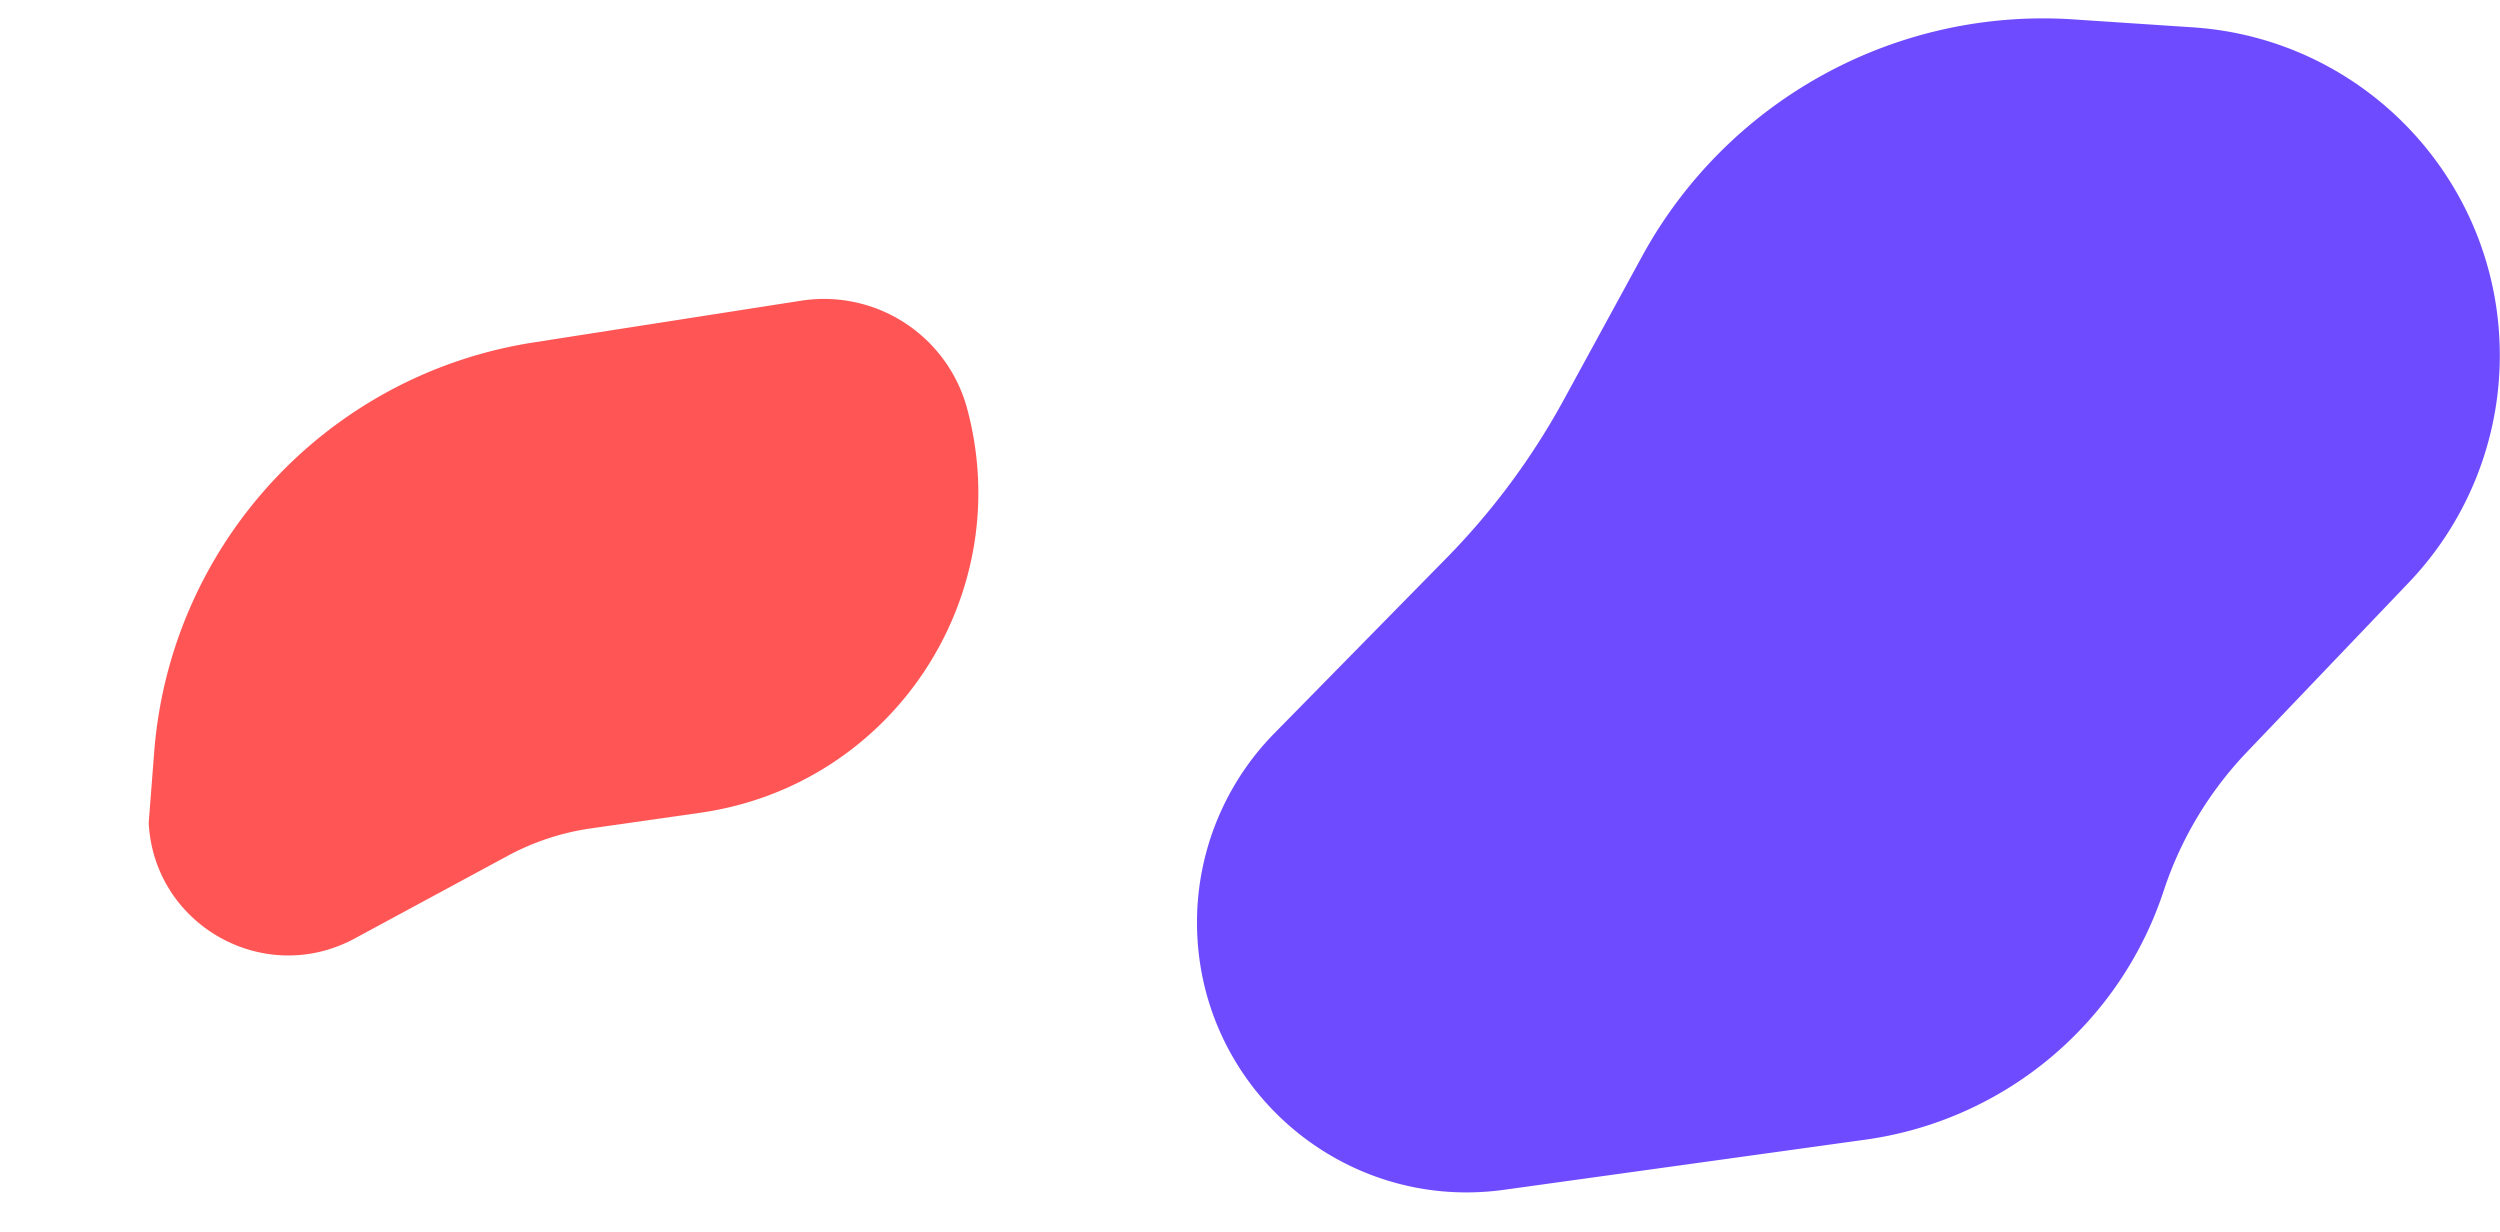 <svg width="213" height="105" viewBox="0 0 213 105" fill="none" xmlns="http://www.w3.org/2000/svg"><path d="M123.238 47.549l-14.663 14.927a22.998 22.998 0 0 0-6.591 16.116c0 13.957 12.333 24.697 26.158 22.779l30.794-4.273a31.276 31.276 0 0 0 25.41-21.2 31.282 31.282 0 0 1 7.09-11.822l13.794-14.444a28.017 28.017 0 0 0 7.754-19.349c0-14.75-11.437-26.974-26.155-27.954l-10.18-.677a38.919 38.919 0 0 0-36.747 20.19l-6.68 12.241a60.76 60.76 0 0 1-9.984 13.466z" fill="#6F4BFF"/><path d="M50.348 70.578l9.342-1.336c16.357-2.338 26.993-18.447 22.716-34.408a12.635 12.635 0 0 0-14.151-9.214l-22.809 3.558c-17.56 2.739-30.934 17.188-32.31 34.907l-.467 6.02c.452 8.733 9.851 14.013 17.545 9.857L43.25 72.92a21.265 21.265 0 0 1 7.099-2.342z" fill="#F55"/></svg>
